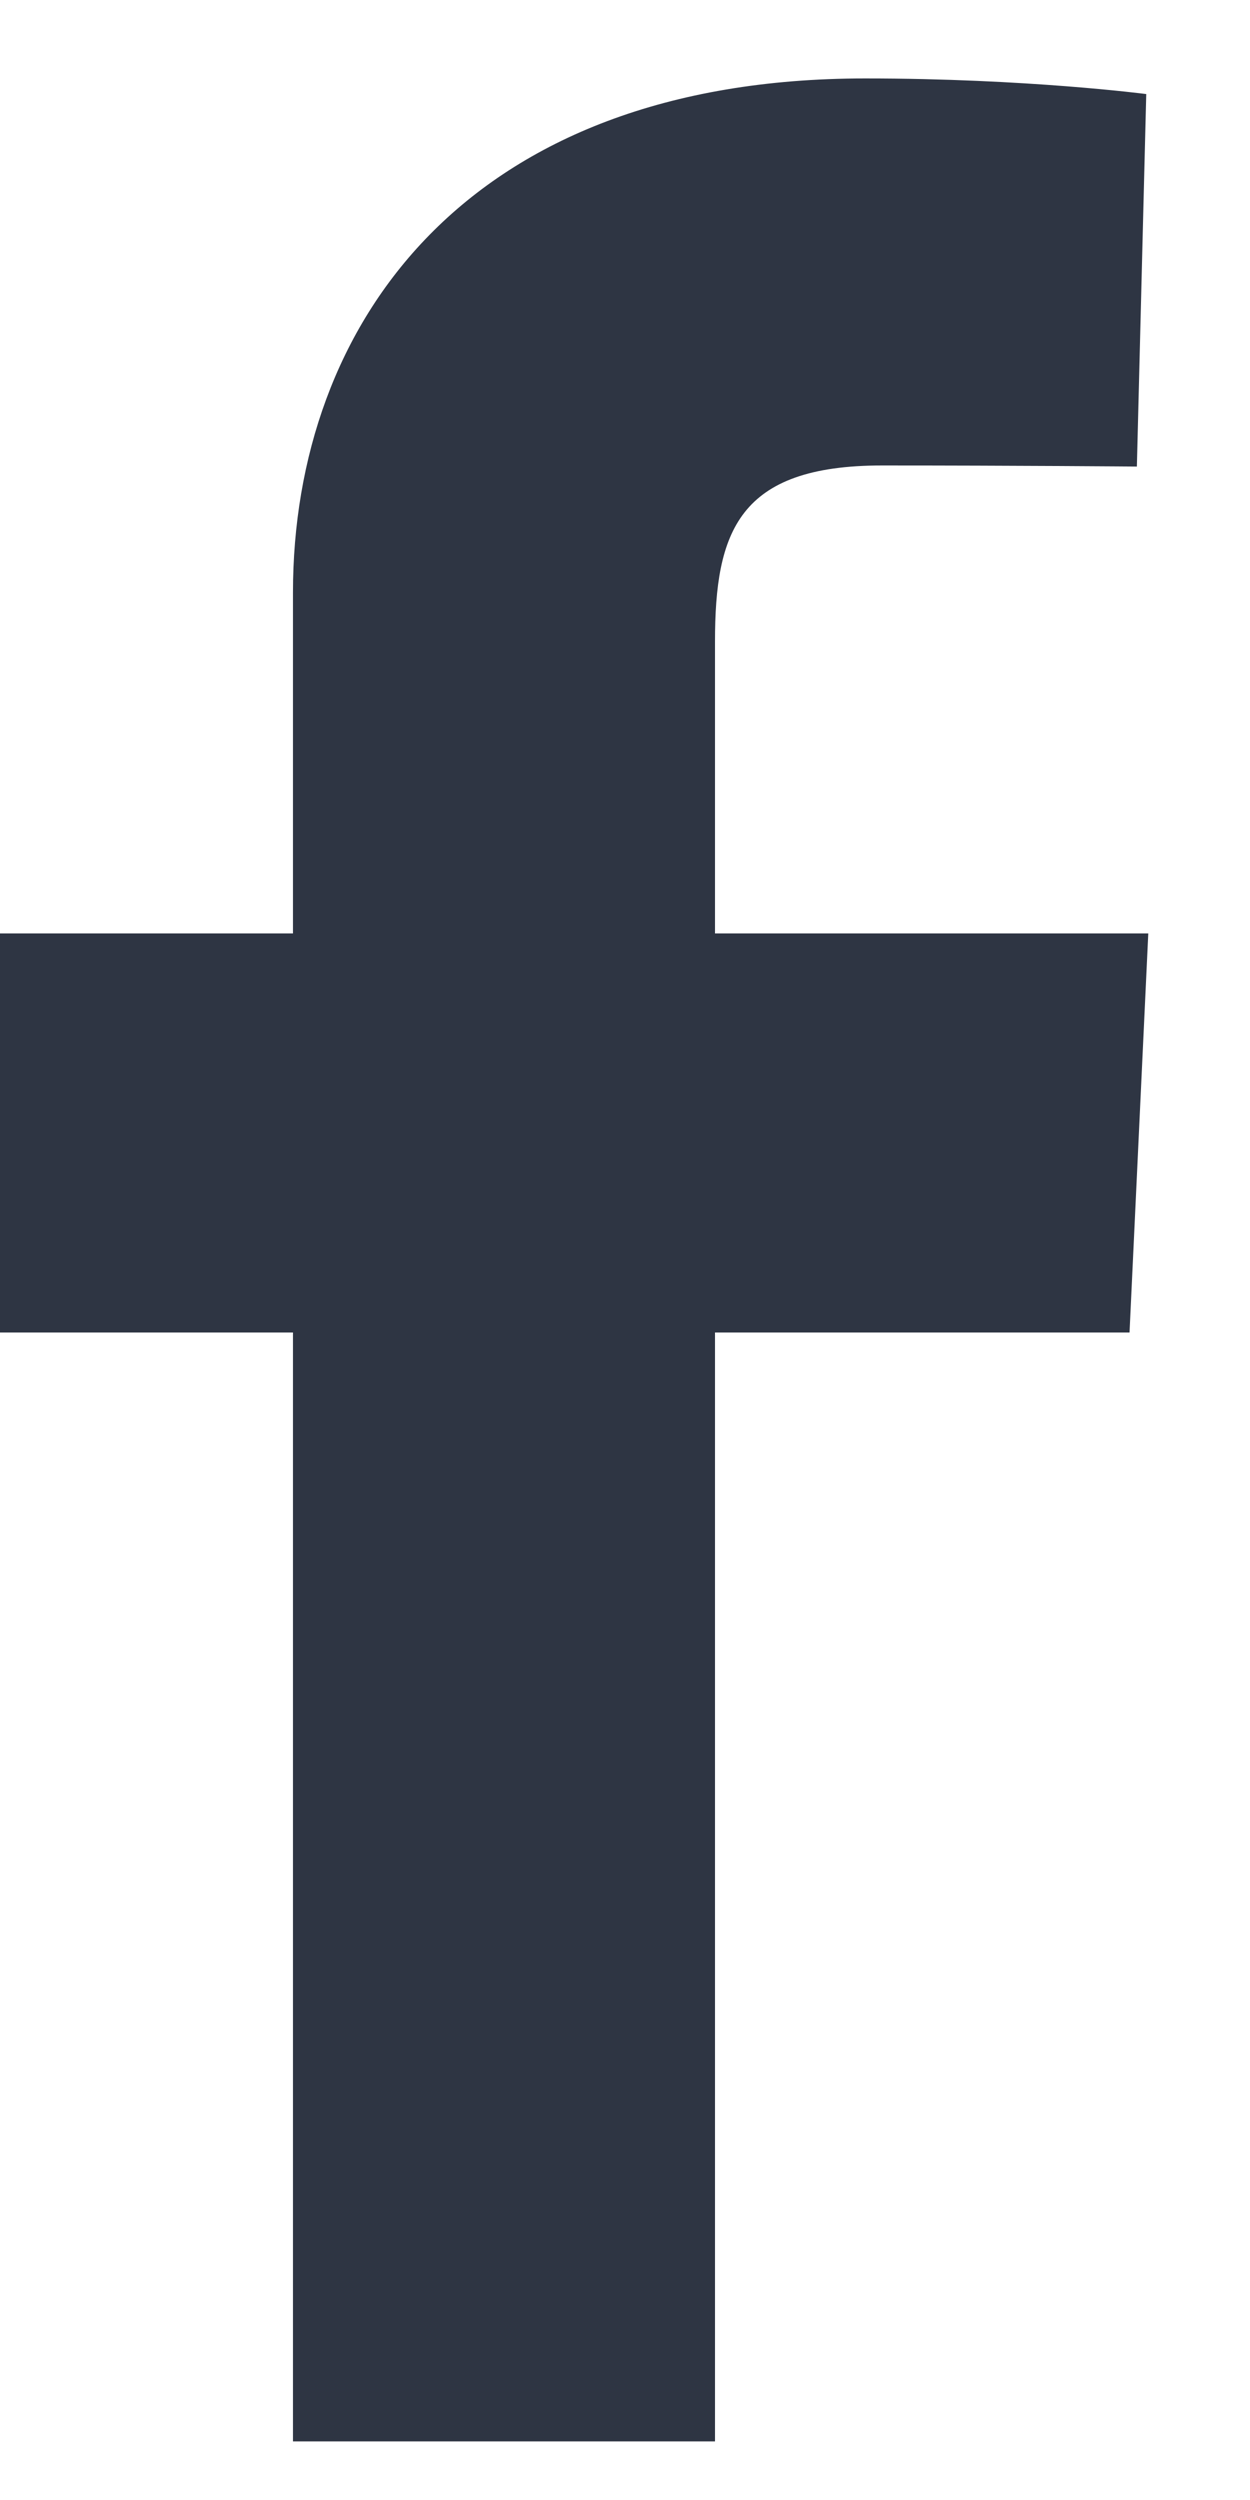 <svg width="8px" height="16px" viewBox="0 0 8 16" version="1.1" xmlns="http://www.w3.org/2000/svg" xmlns:xlink="http://www.w3.org/1999/xlink">
    <g stroke="none" stroke-width="1" fill="none" fill-rule="evenodd">
        <g transform="translate(-909, -541)" fill="#2E3543">
            <g>
                <g transform="translate(909, 539)">
                    <path d="M1.875,17.625 L1.875,10.528 L7.99360578e-14,10.528 L7.99360578e-14,7.974 L1.875,7.974 L1.875,5.792 C1.875,4.076 2.984,2.502 5.537,2.502 C6.571,2.502 7.336,2.602 7.336,2.602 L7.276,4.986 C7.276,4.986 6.496,4.979 5.645,4.979 C4.725,4.979 4.576,5.403 4.576,6.107 L4.576,7.974 L7.349,7.974 L7.229,10.528 L4.576,10.528 L4.576,17.625 L1.875,17.625 Z"></path>
                </g>
            </g>
        </g>
    </g>
</svg>